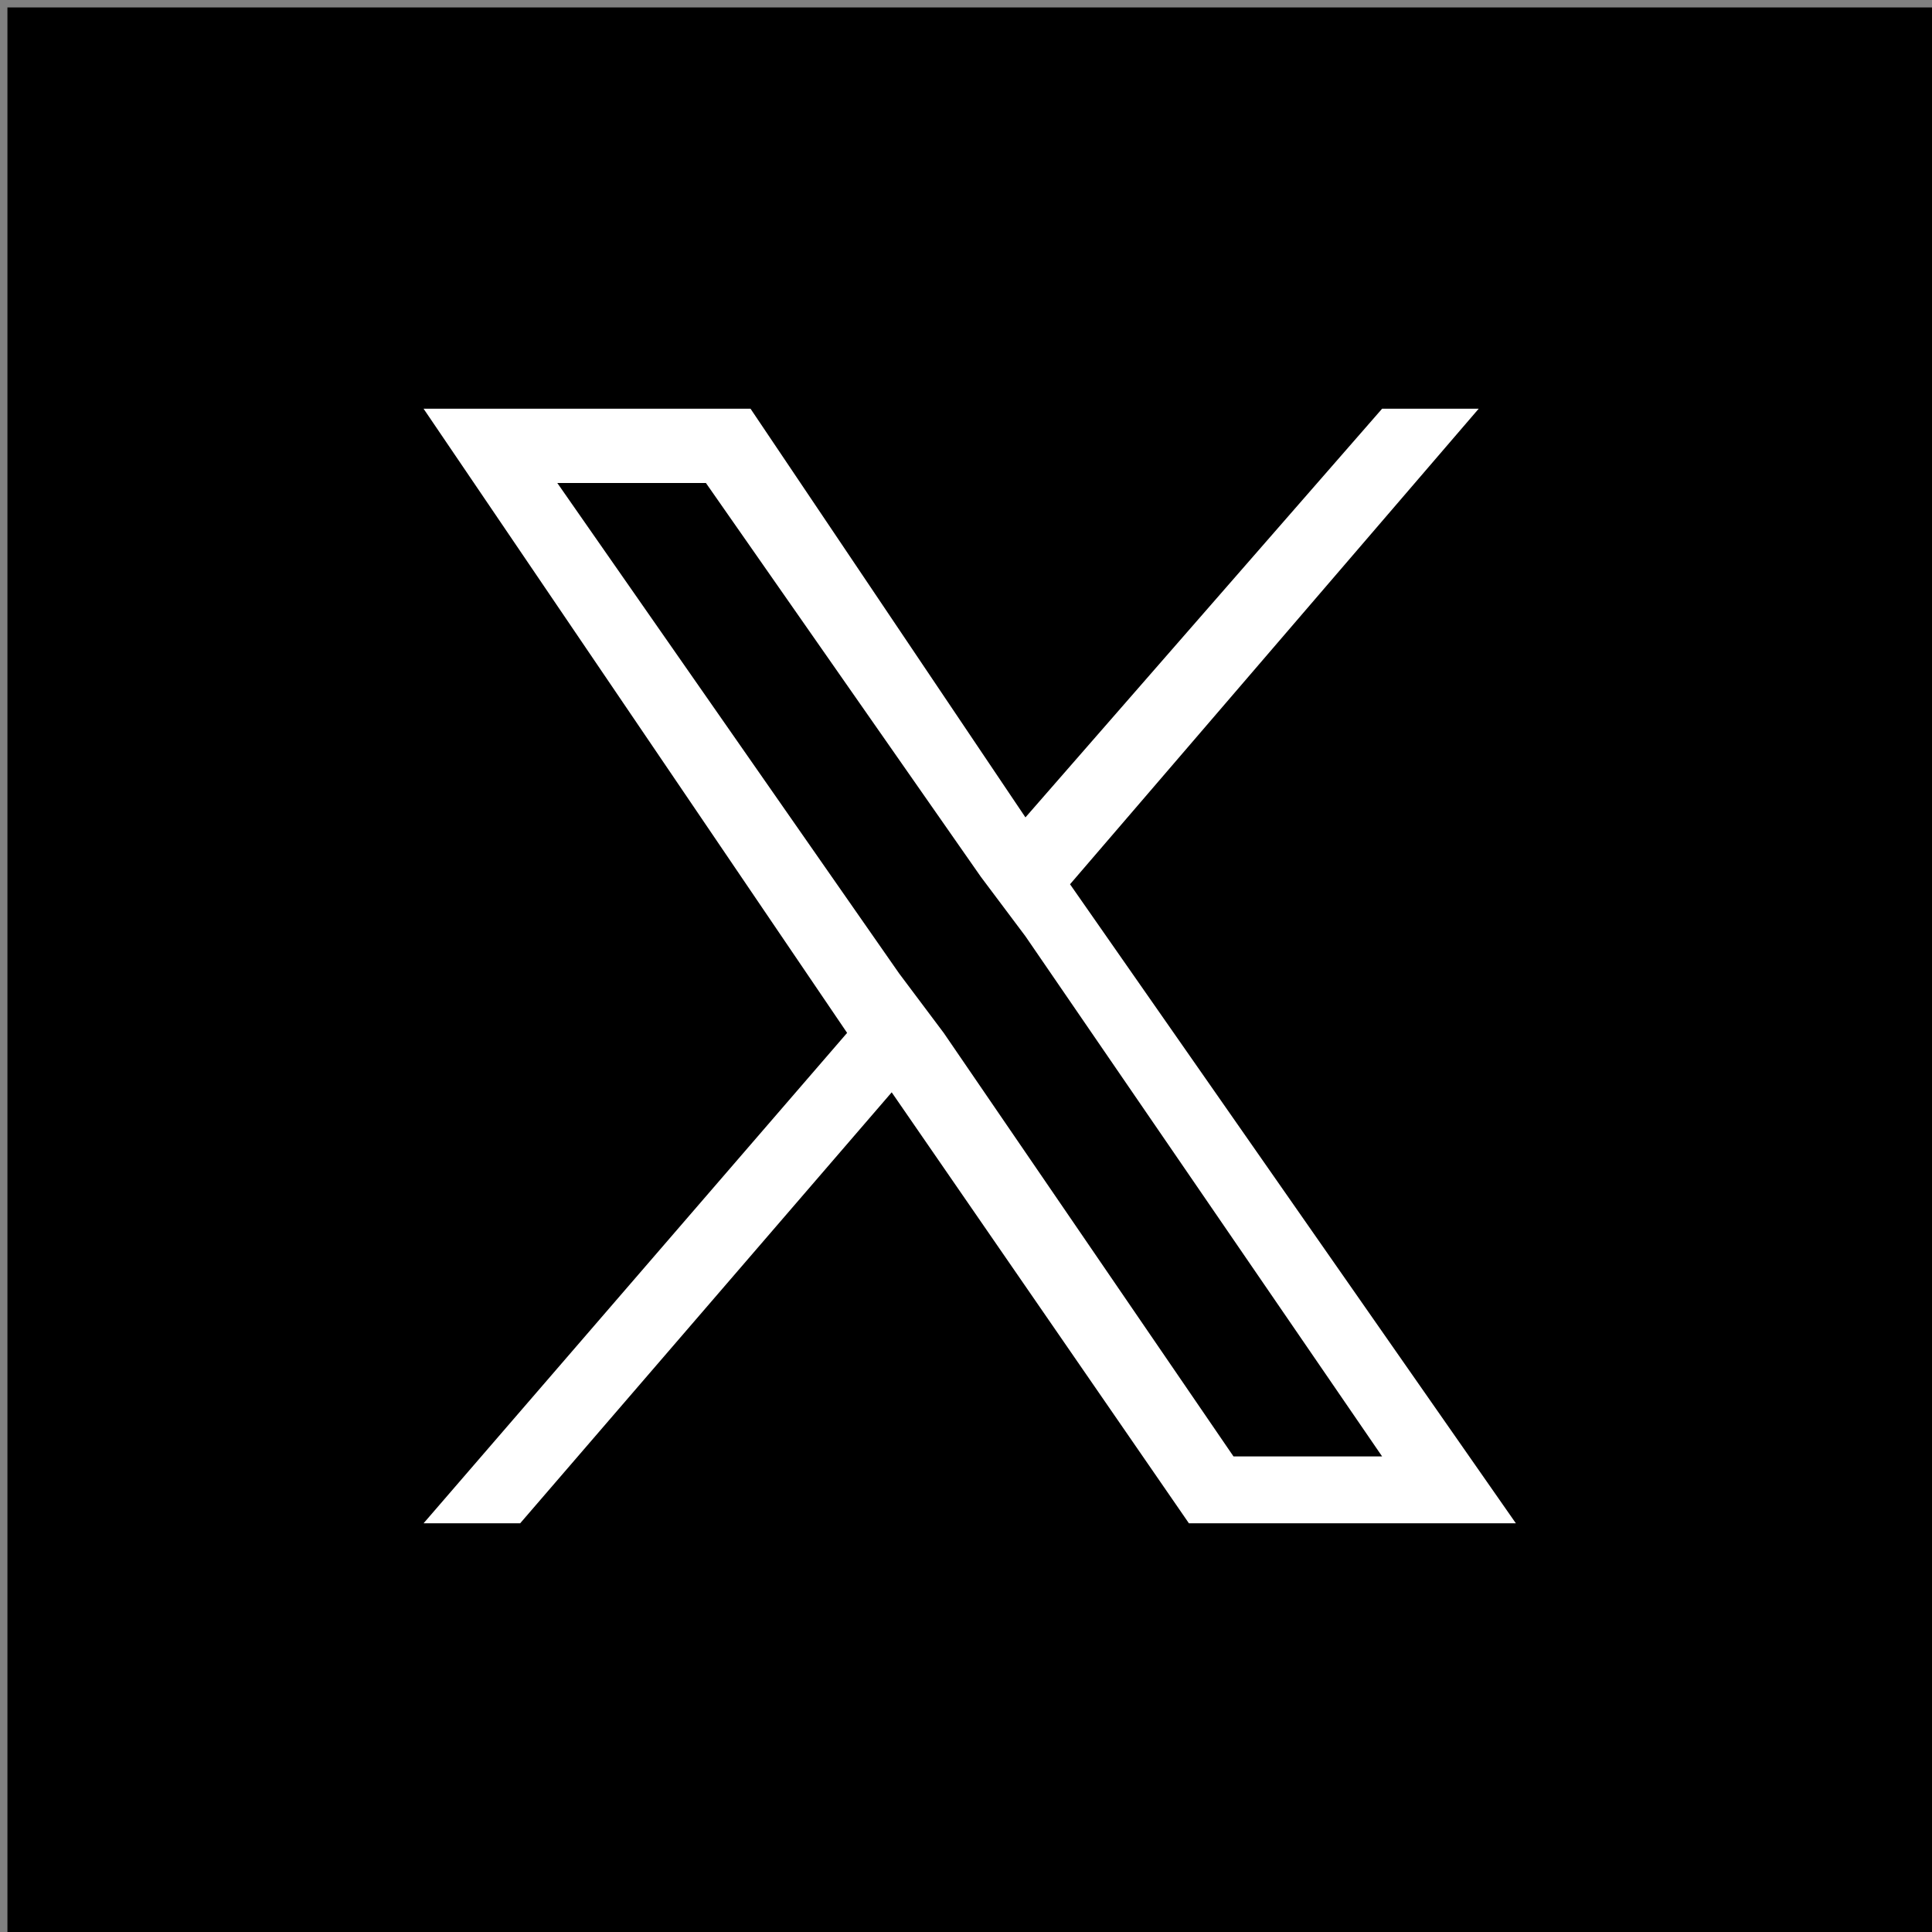<?xml version="1.0" encoding="utf-8"?>
<!-- Generator: Adobe Illustrator 28.0.0, SVG Export Plug-In . SVG Version: 6.00 Build 0)  -->
<svg version="1.1" id="icon_insta" xmlns="http://www.w3.org/2000/svg" xmlns:xlink="http://www.w3.org/1999/xlink" x="0px" y="0px"
	 viewBox="0 0 26 26" style="enable-background:new 0 0 26 26;" xml:space="preserve">
<rect x="0" y="0" width="26" height="26" fill="#808080" stroke="none"/>
<style type="text/css">
	.st0{fill:#FFFFFF;}
</style>
<rect x="0.1" y="0.1" width="26" height="26"/>
<path class="st0" d="M14.4,11.9l5.5-6.4h-1.3L13.8,11l-3.7-5.5H5.7l5.7,8.4l-5.7,6.6H7l5-5.8l4,5.8h4.4L14.4,11.9L14.4,11.9z
	 M12.7,13.9l-0.6-0.8L7.5,6.5h2l3.7,5.3l0.6,0.8l4.8,7h-2L12.7,13.9L12.7,13.9z"/>
</svg>
